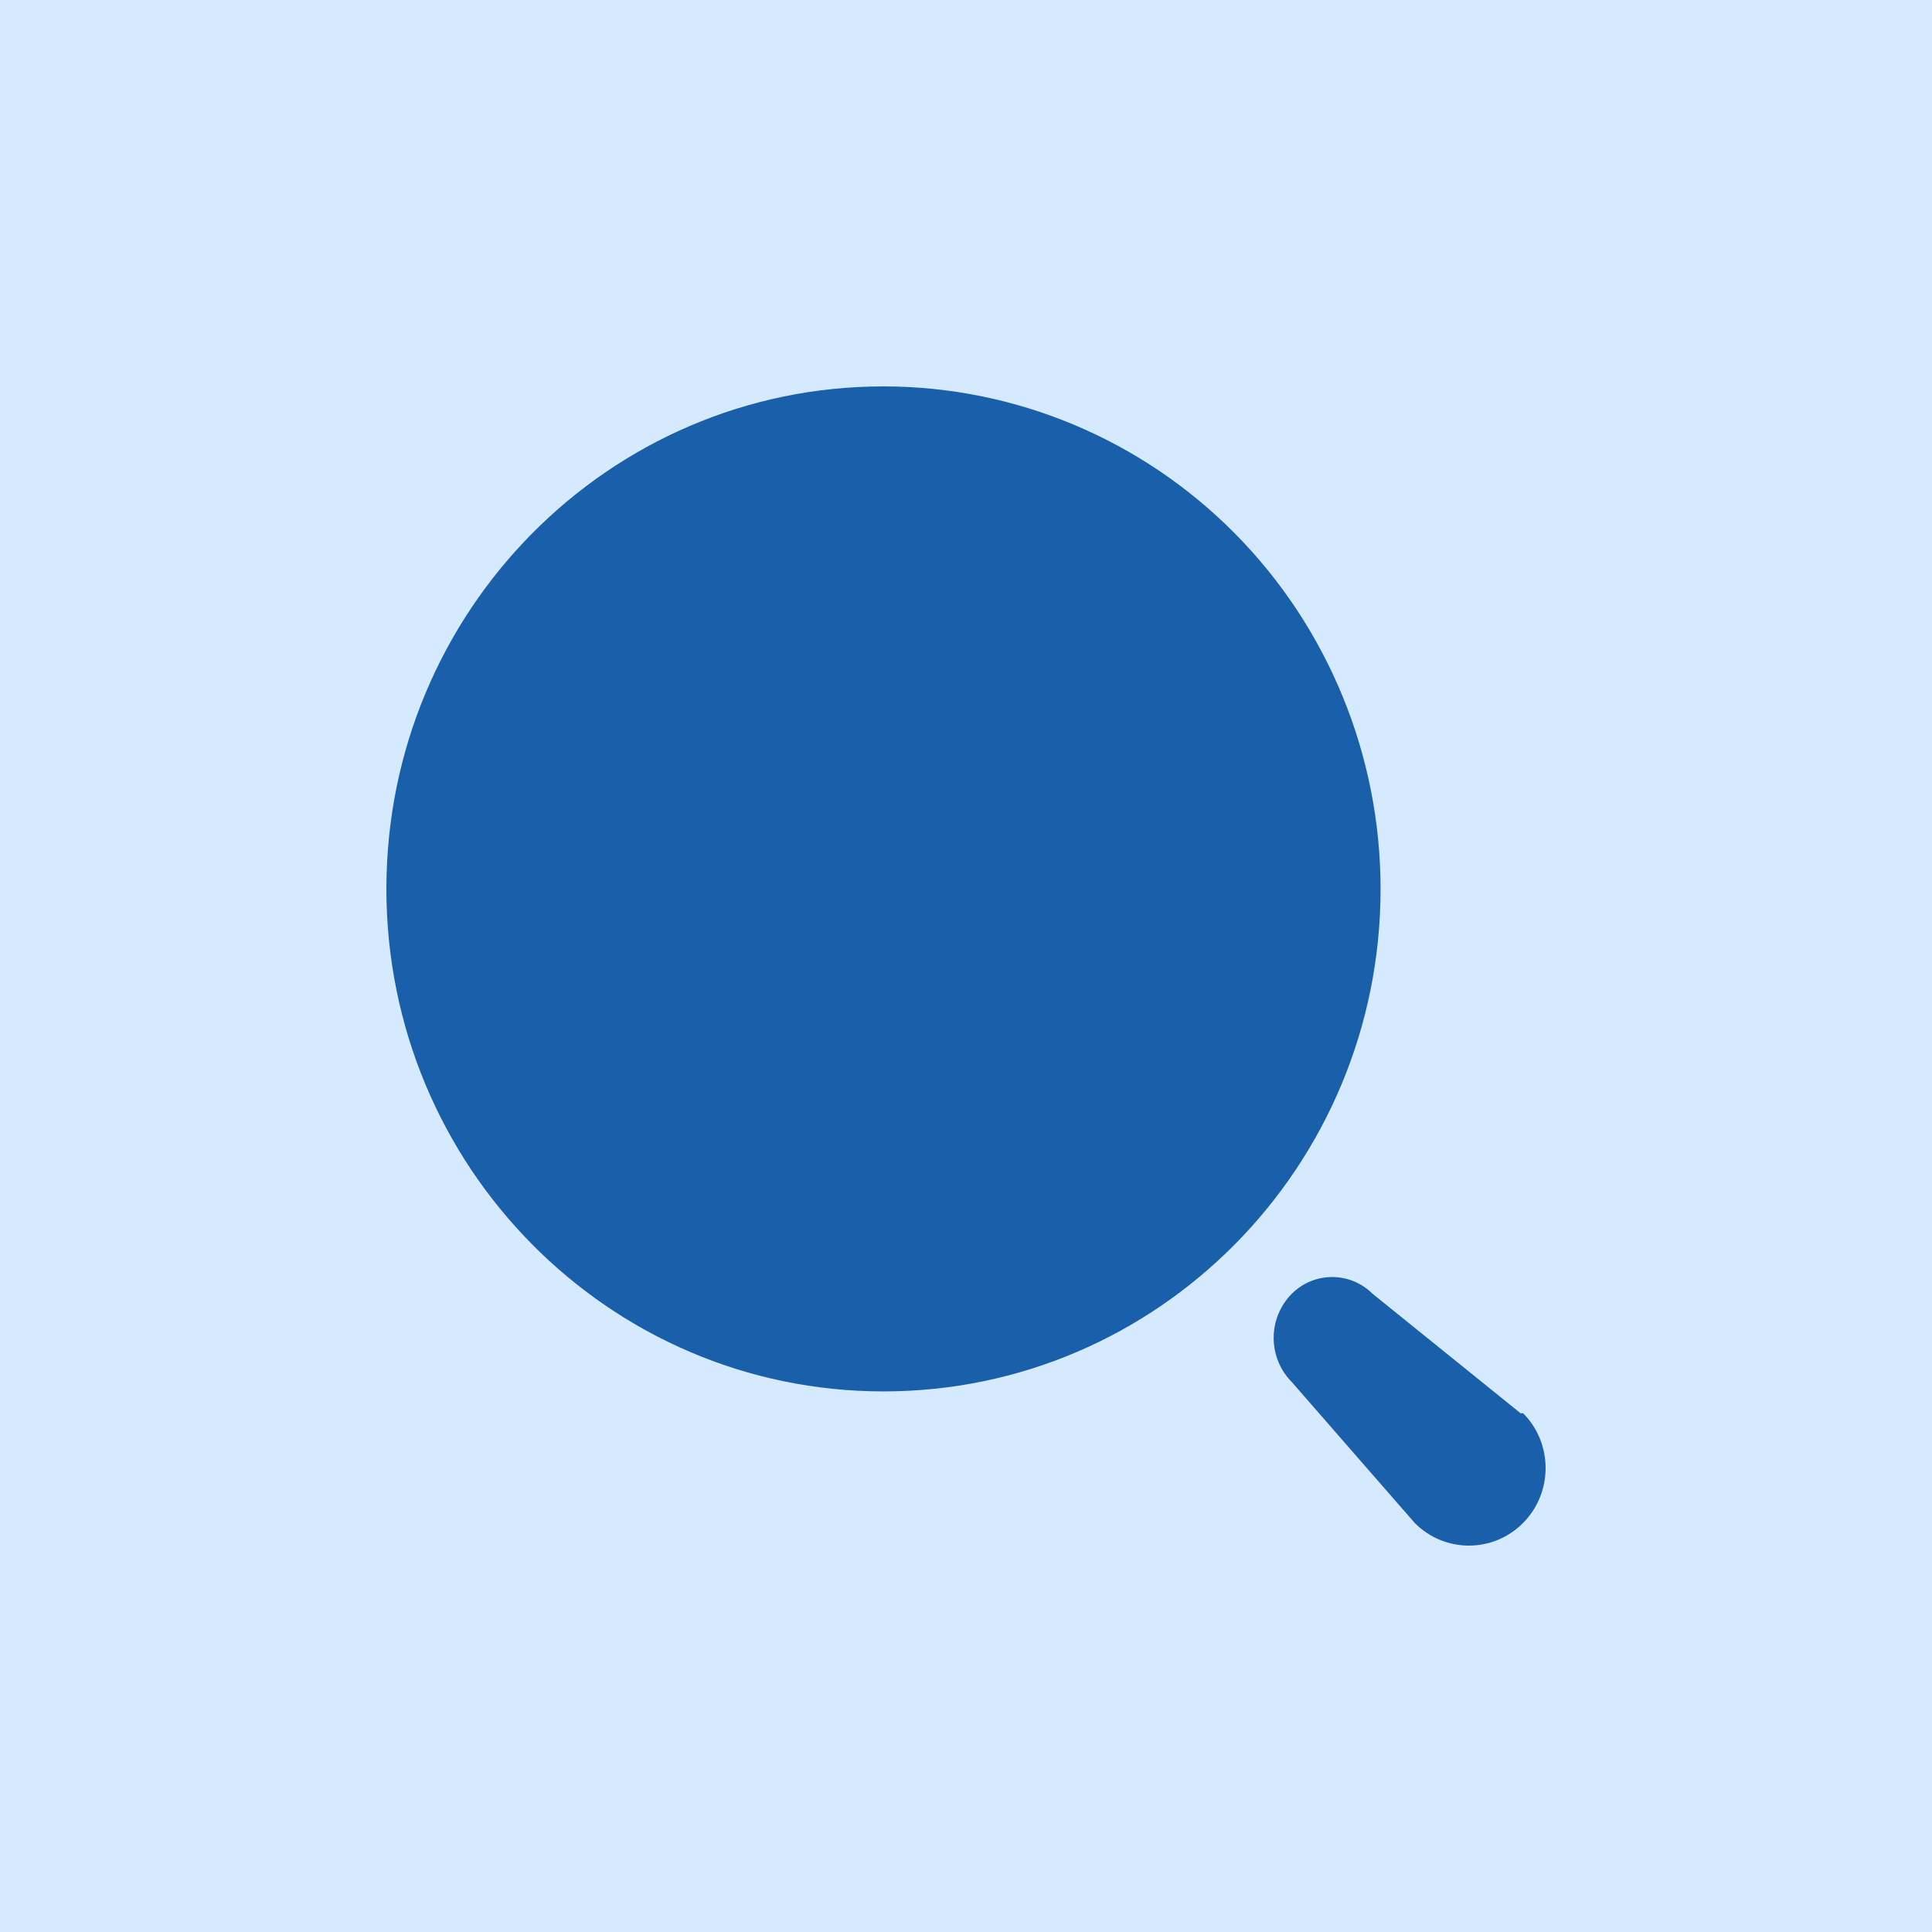 <svg width="100" height="100" viewBox="0 0 100 100" fill="none" xmlns="http://www.w3.org/2000/svg">
<rect width="100" height="100" fill="#D6EAFF"/>
<path fill-rule="evenodd" clip-rule="evenodd" d="M20 46.01C20 31.645 31.519 20 45.729 20C52.553 20 59.097 22.74 63.922 27.618C68.747 32.496 71.458 39.111 71.458 46.01C71.458 60.374 59.939 72.019 45.729 72.019C31.519 72.019 20 60.374 20 46.01ZM71.041 66.963L78.704 73.149H78.837C80.388 74.716 80.388 77.257 78.837 78.825C77.287 80.392 74.773 80.392 73.223 78.825L66.864 71.535C66.263 70.93 65.925 70.107 65.925 69.249C65.925 68.391 66.263 67.569 66.864 66.963C68.023 65.811 69.882 65.811 71.041 66.963Z" fill="#195FAA"/>
</svg>

